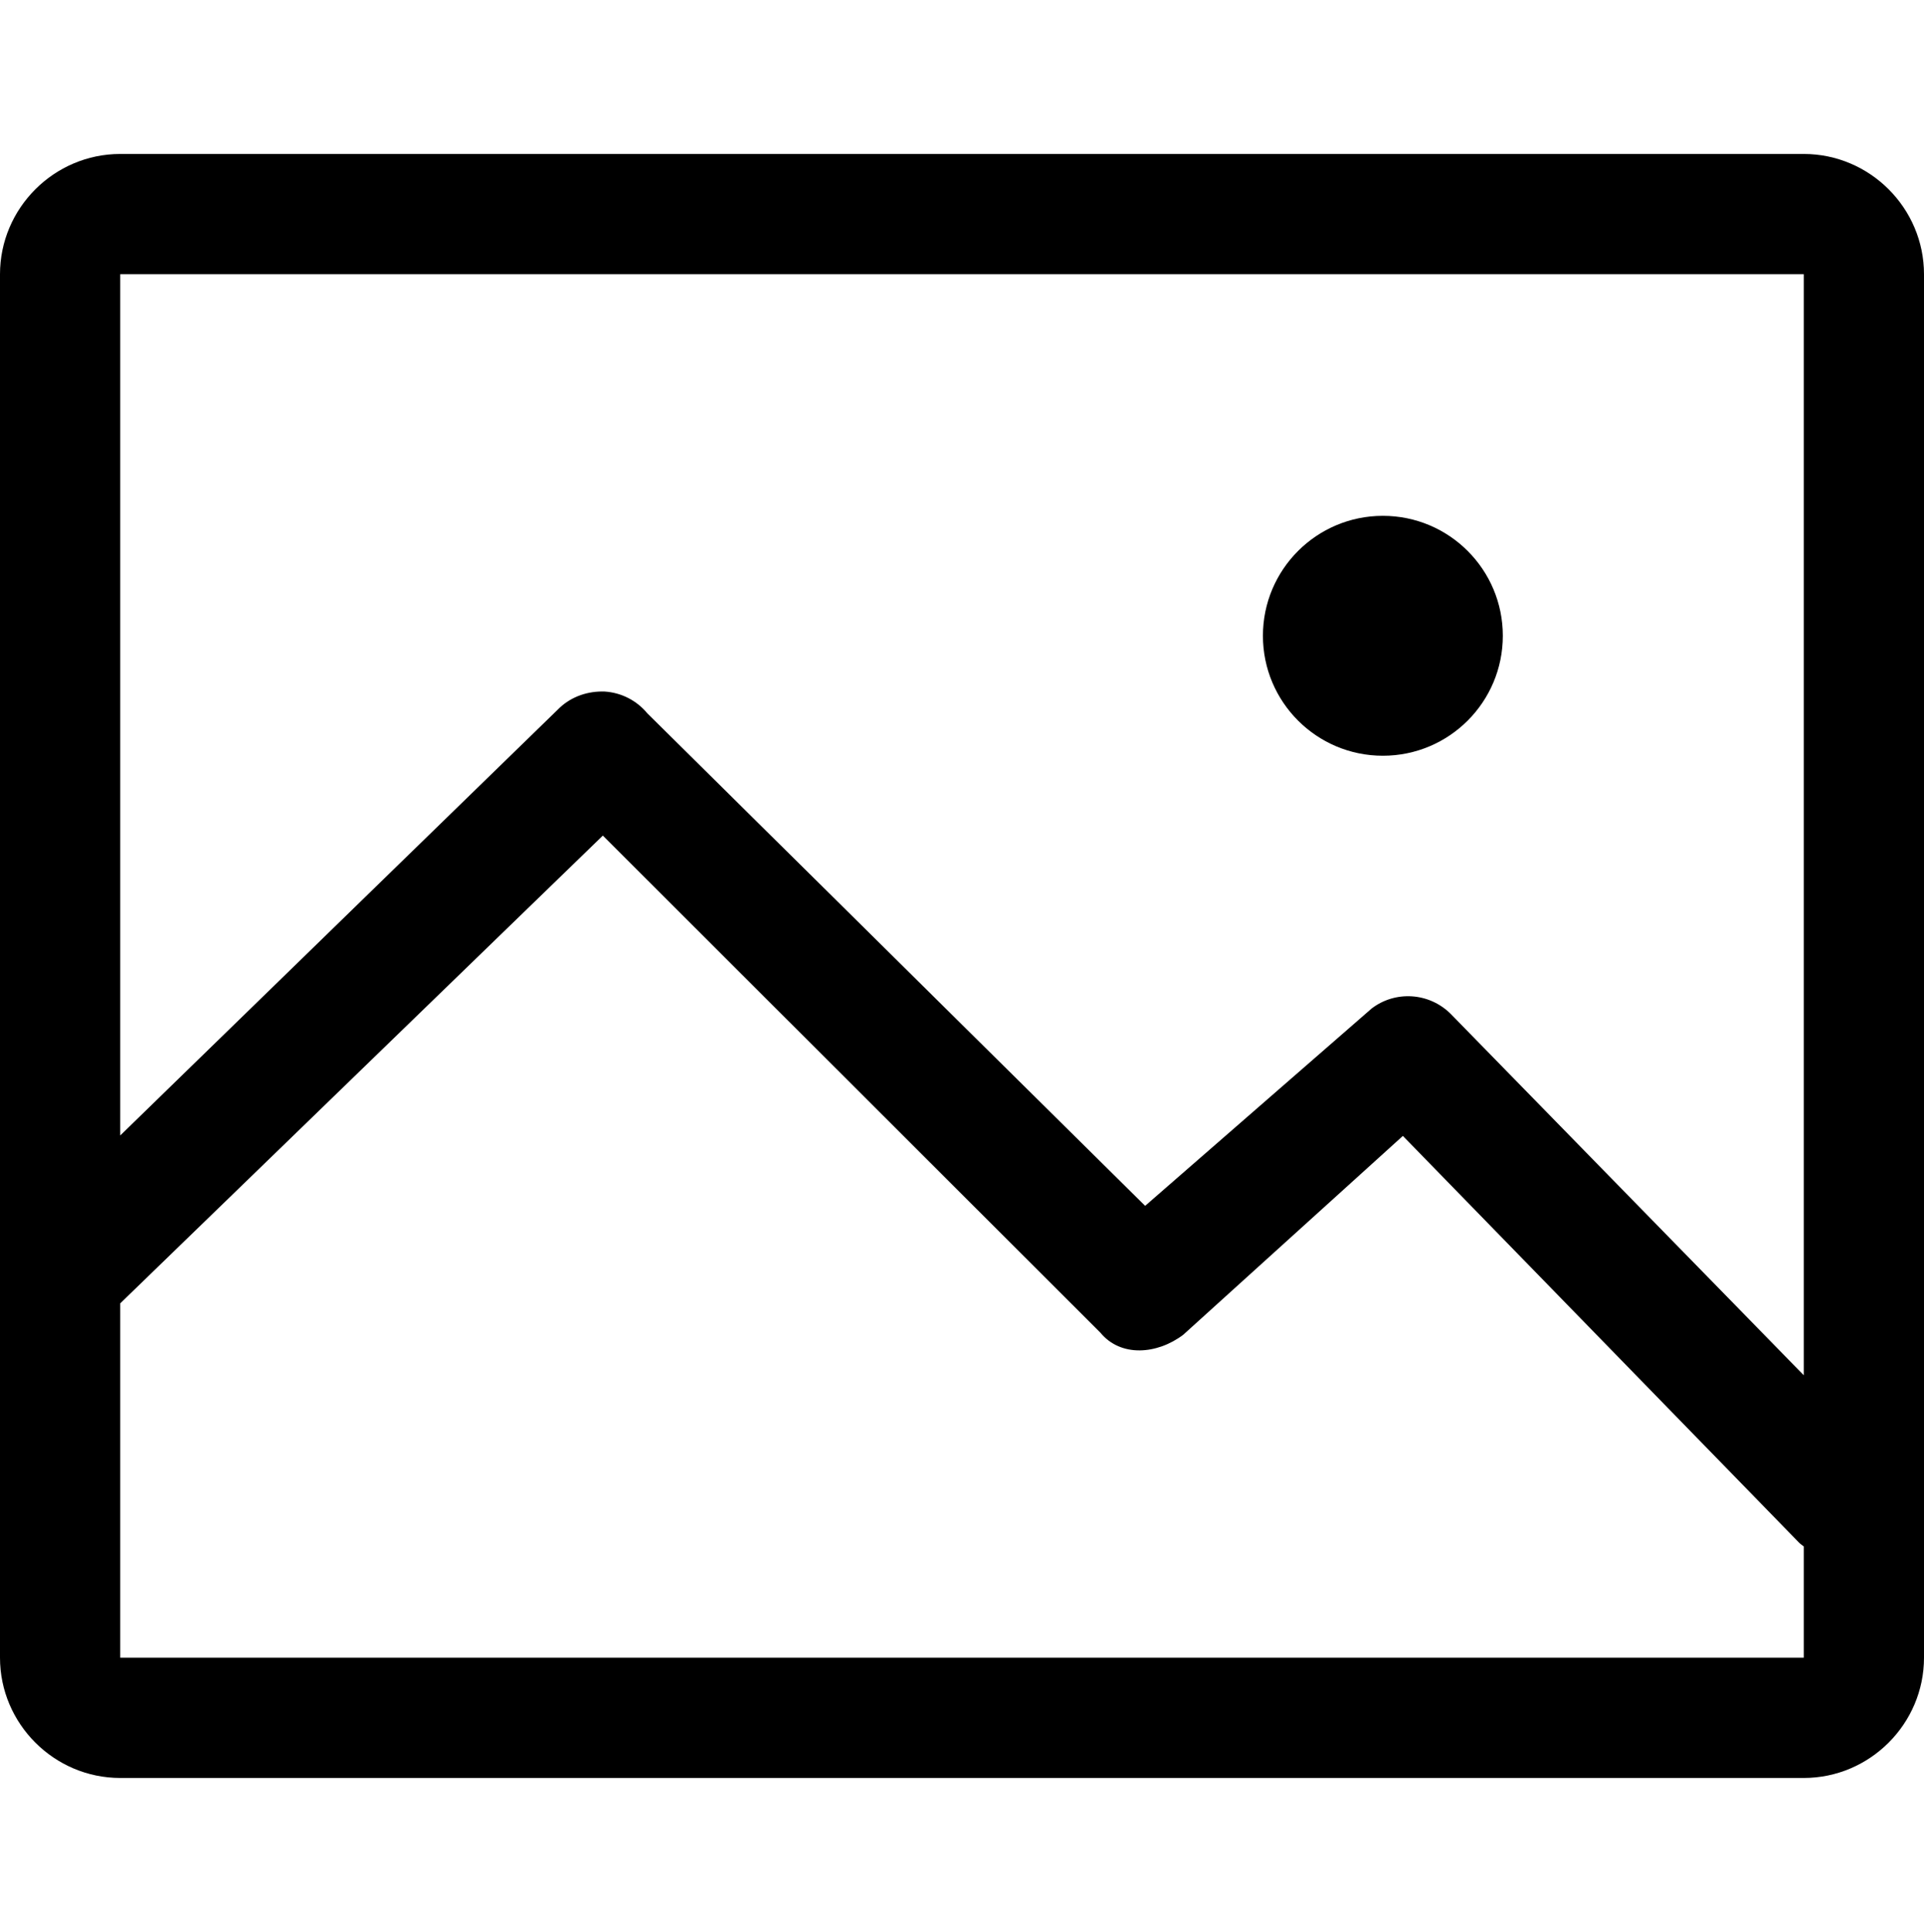 <svg version="1.1" xmlns="http://www.w3.org/2000/svg" xmlns:xlink="http://www.w3.org/1999/xlink" id="picture" viewBox="0 0 512 514.032"><path d="M480 40.968H32c-17.592 0-32 14.408-32 32v368.096c0 17.592 14.408 32 32 32h448c17.592 0 32-14.408 32-32V72.968c0-17.592-14.408-32-32-32zm0 400.096H32v-94.28l128.424-124.456 132.392 132.248c5.456 6.624 15.168 5.784 22.064.56l58.44-52.904 105.4 108.192c.4.4.848.696 1.28 1.04v29.6zm0-75.152l-94.016-96.208c-5.704-5.624-14.64-6.2-20.968-1.376l-60.28 52.512L172.264 189.8c-2.832-3.424-6.92-5.512-11.344-5.8-4.408-.16-8.752 1.28-11.984 4.312L32 302.112V72.968h448v292.944zM368 201.08c17.64 0 31.92-14.304 31.92-31.92 0-17.608-14.28-31.912-31.92-31.912s-31.92 14.304-31.92 31.912c0 17.616 14.28 31.92 31.92 31.92z"/></svg>